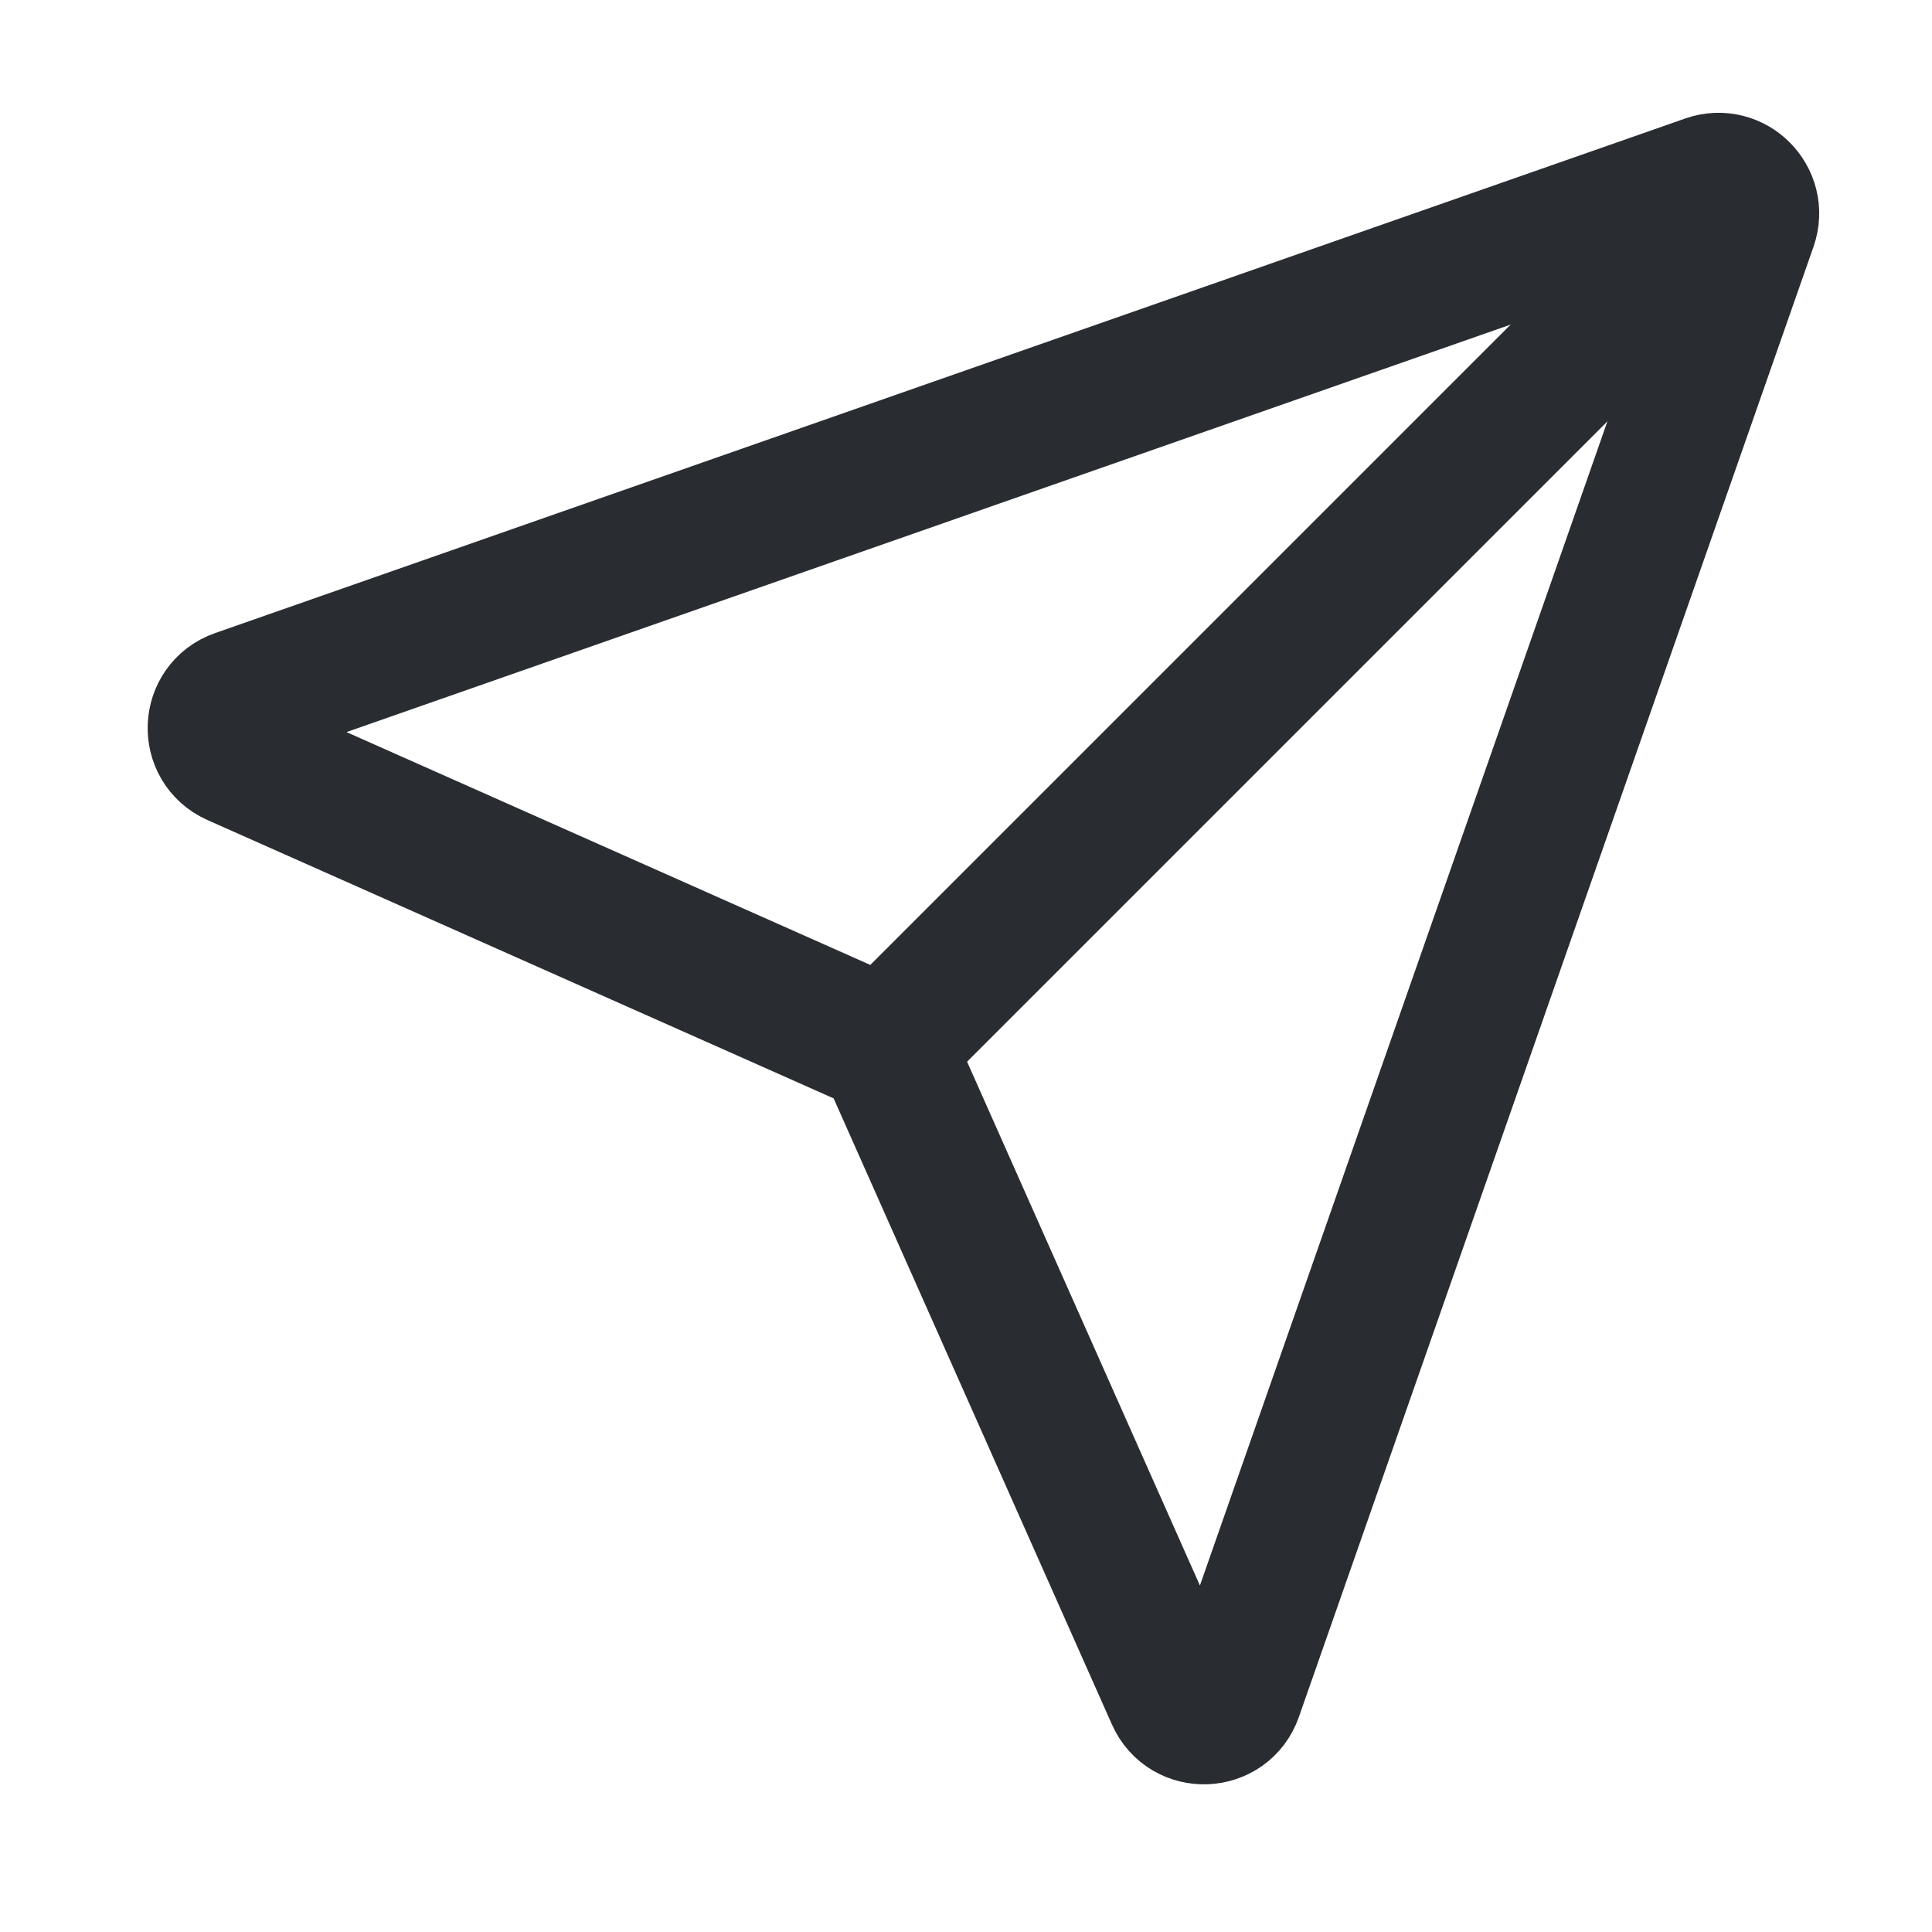 <svg width="24" height="24" viewBox="0 0 24 24" fill="none" xmlns="http://www.w3.org/2000/svg">
<path d="M21 3L11 13" stroke="#292D32" stroke-width="1.7" stroke-linecap="round" stroke-linejoin="round"/>
<path d="M21.216 2.274C21.532 2.164 21.836 2.468 21.726 2.784L15.333 21.048C15.214 21.39 14.737 21.409 14.59 21.078L11.062 13.141C11.022 13.05 10.95 12.978 10.859 12.938L2.922 9.41C2.591 9.263 2.61 8.786 2.952 8.667L21.216 2.274Z" stroke="#292D32" stroke-width="1.7" stroke-linecap="round" stroke-linejoin="round"/>
</svg>
